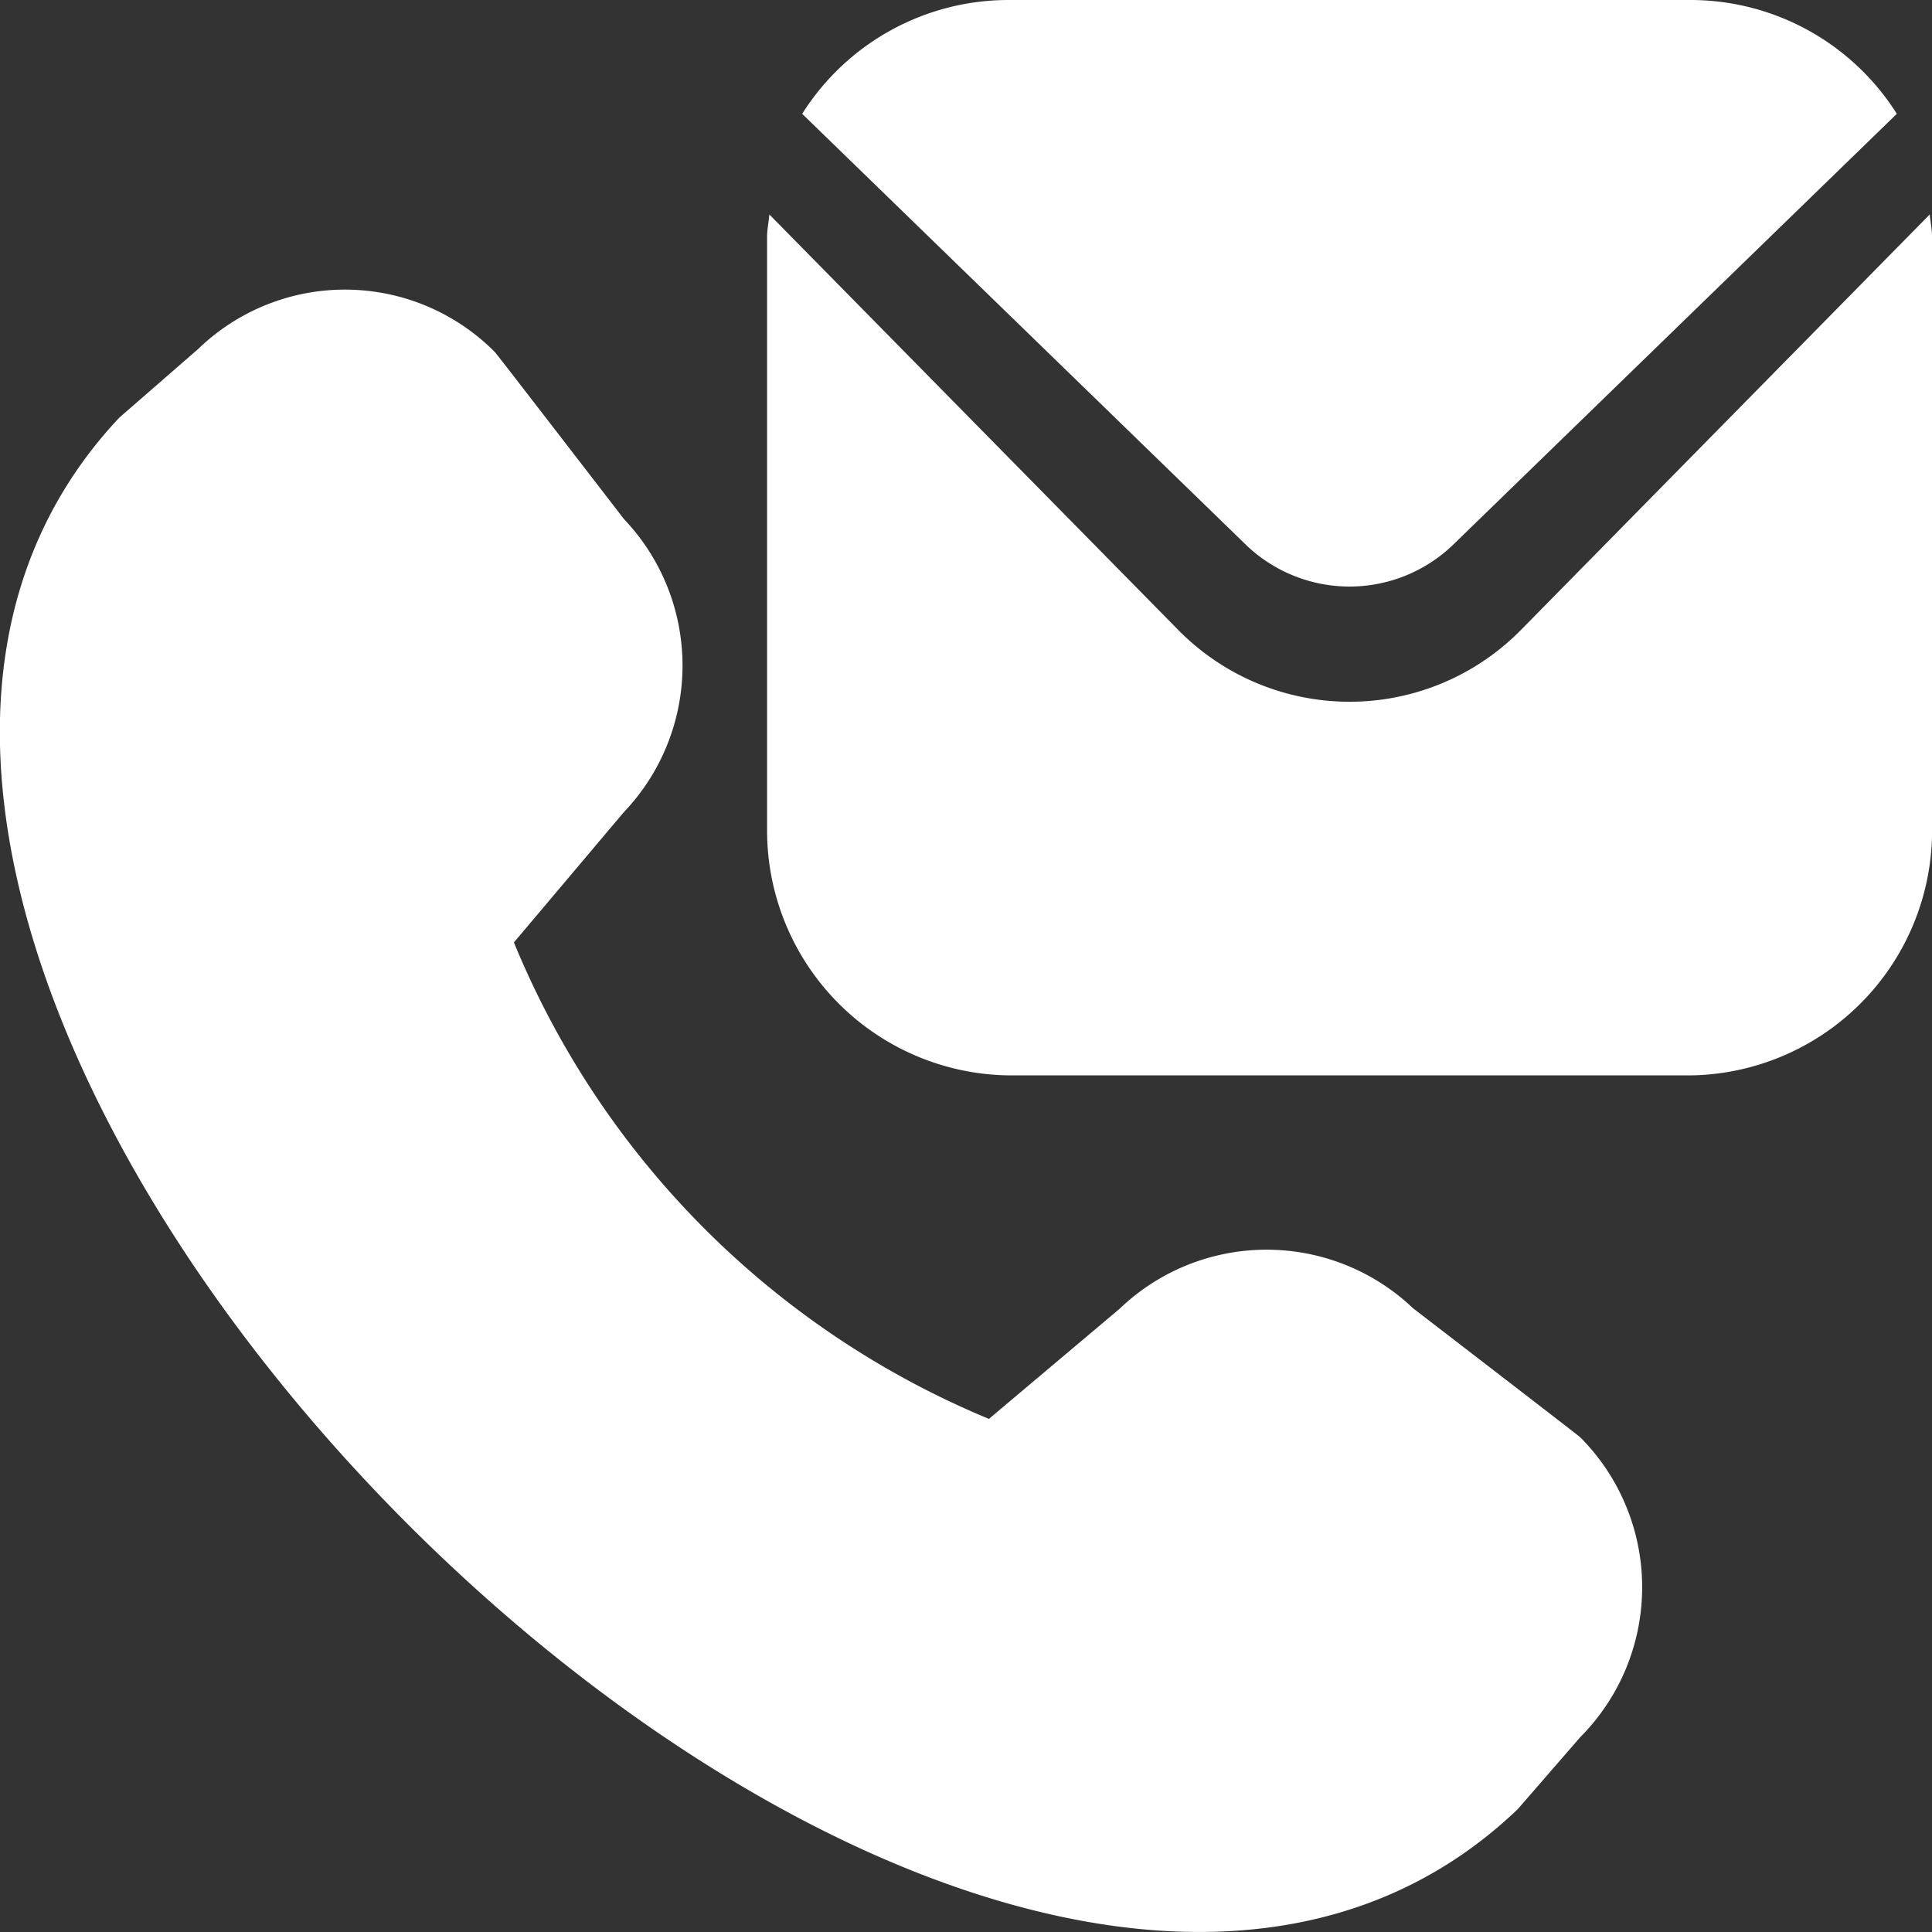 <svg id="Group_41563" data-name="Group 41563" xmlns="http://www.w3.org/2000/svg" width="24" height="24" viewBox="0 0 24 24">
  <rect x="0" y="0" width="24" height="24" fill="#333333" stroke="none"/>
  <path id="call-history" d="M17.593,12.645a2.639,2.639,0,0,0-3.646.006l-1.623,1.368A10.887,10.887,0,0,1,6.423,8.1L7.785,6.486A2.64,2.64,0,0,0,7.79,2.841S6.214.795,6.188.768A2.623,2.623,0,0,0,2.5.729l-.979.852C-5.048,8.57,11.912,25.542,18.893,18.867l.776-.894a2.64,2.64,0,0,0,0-3.726C19.643,14.222,17.593,12.645,17.593,12.645Z" transform="translate(-0.039 3.607)" fill="#fff"/>
  <g id="envelope_2_" data-name="envelope (2)" transform="translate(9.529)">
    <path id="Path_1" data-name="Path 1" d="M14.443,5.542,9.368,10.7a2.986,2.986,0,0,1-4.264,0L.028,5.542c-.008.1-.028.184-.028.281v7.351a3.043,3.043,0,0,0,3.015,3.063h8.442a3.043,3.043,0,0,0,3.015-3.063V5.823C14.471,5.726,14.452,5.639,14.443,5.542Z" transform="translate(0 -2.878)" fill="#fff"/>
    <path id="Path_2" data-name="Path 2" d="M8.825,7.772l5.517-5.358A3.031,3.031,0,0,0,11.772,1H3.315A3.031,3.031,0,0,0,.744,2.414L6.261,7.772A1.855,1.855,0,0,0,8.825,7.772Z" transform="translate(-0.308 -1)" fill="#fff"/>
  </g>
</svg>
